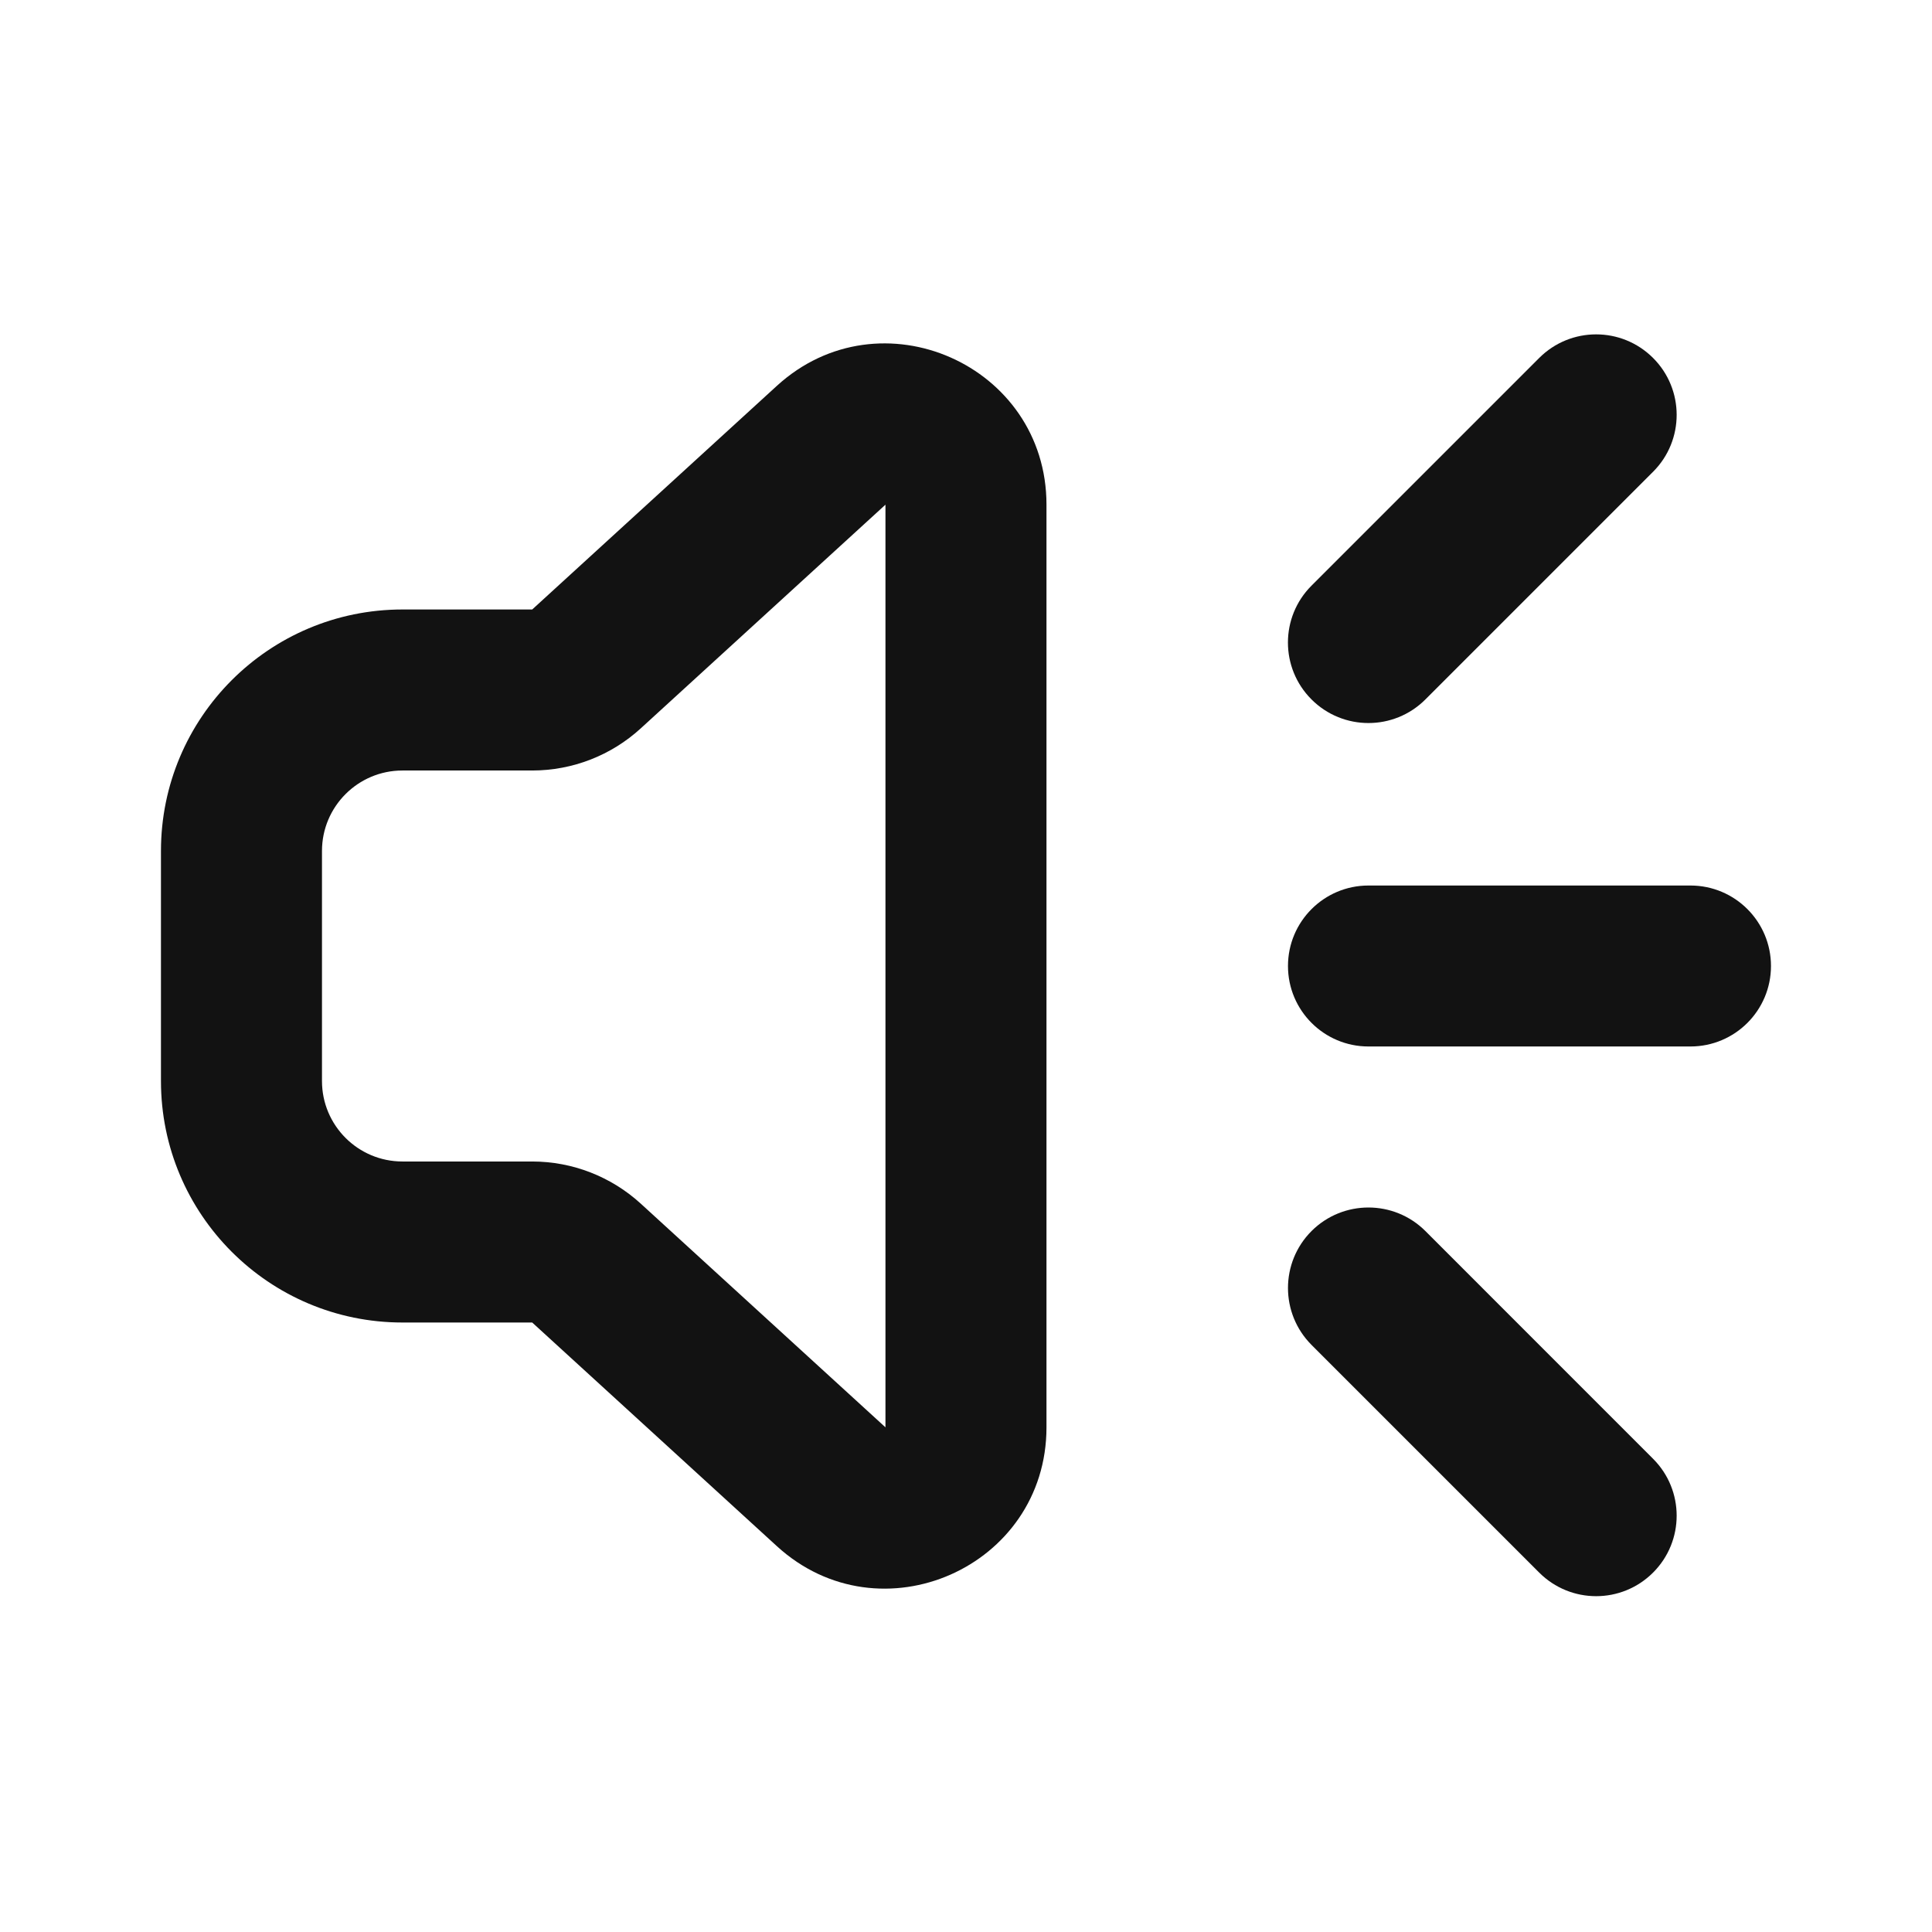 <svg width="32" height="32" viewBox="0 0 32 32" fill="none" xmlns="http://www.w3.org/2000/svg">
<path d="M21.723 11.585C21.202 11.065 21.202 10.22 21.723 9.7L25.494 5.929C26.015 5.408 26.859 5.408 27.38 5.929C27.901 6.449 27.901 7.294 27.38 7.814L23.609 11.585C23.088 12.106 22.244 12.106 21.723 11.585Z" fill="#121212"/>
<path fill-rule="evenodd" clip-rule="evenodd" d="M17.333 8.359C17.333 6.041 14.578 4.827 12.867 6.391L8.815 10.095H6.666C4.457 10.095 2.666 11.886 2.666 14.095V17.905C2.666 20.114 4.457 21.905 6.666 21.905H8.815L12.867 25.609C14.578 27.174 17.333 25.96 17.333 23.641V8.359ZM10.614 12.063L14.666 8.359V23.641L10.614 19.937C10.123 19.488 9.481 19.238 8.815 19.238H6.666C5.93 19.238 5.333 18.641 5.333 17.905V14.095C5.333 13.359 5.93 12.762 6.666 12.762H8.815C9.481 12.762 10.123 12.513 10.614 12.063Z" fill="#121212"/>
<path d="M22.666 14.667C21.93 14.667 21.333 15.264 21.333 16C21.333 16.736 21.93 17.333 22.666 17.333H27.999C28.736 17.333 29.333 16.736 29.333 16C29.333 15.264 28.736 14.667 27.999 14.667H22.666Z" fill="#121212"/>
<path d="M27.38 24.162L23.609 20.39C23.088 19.87 22.244 19.87 21.723 20.39C21.203 20.911 21.203 21.755 21.723 22.276L25.494 26.047C26.015 26.568 26.859 26.568 27.38 26.047C27.901 25.527 27.901 24.682 27.38 24.162Z" fill="#121212"/>
</svg>
